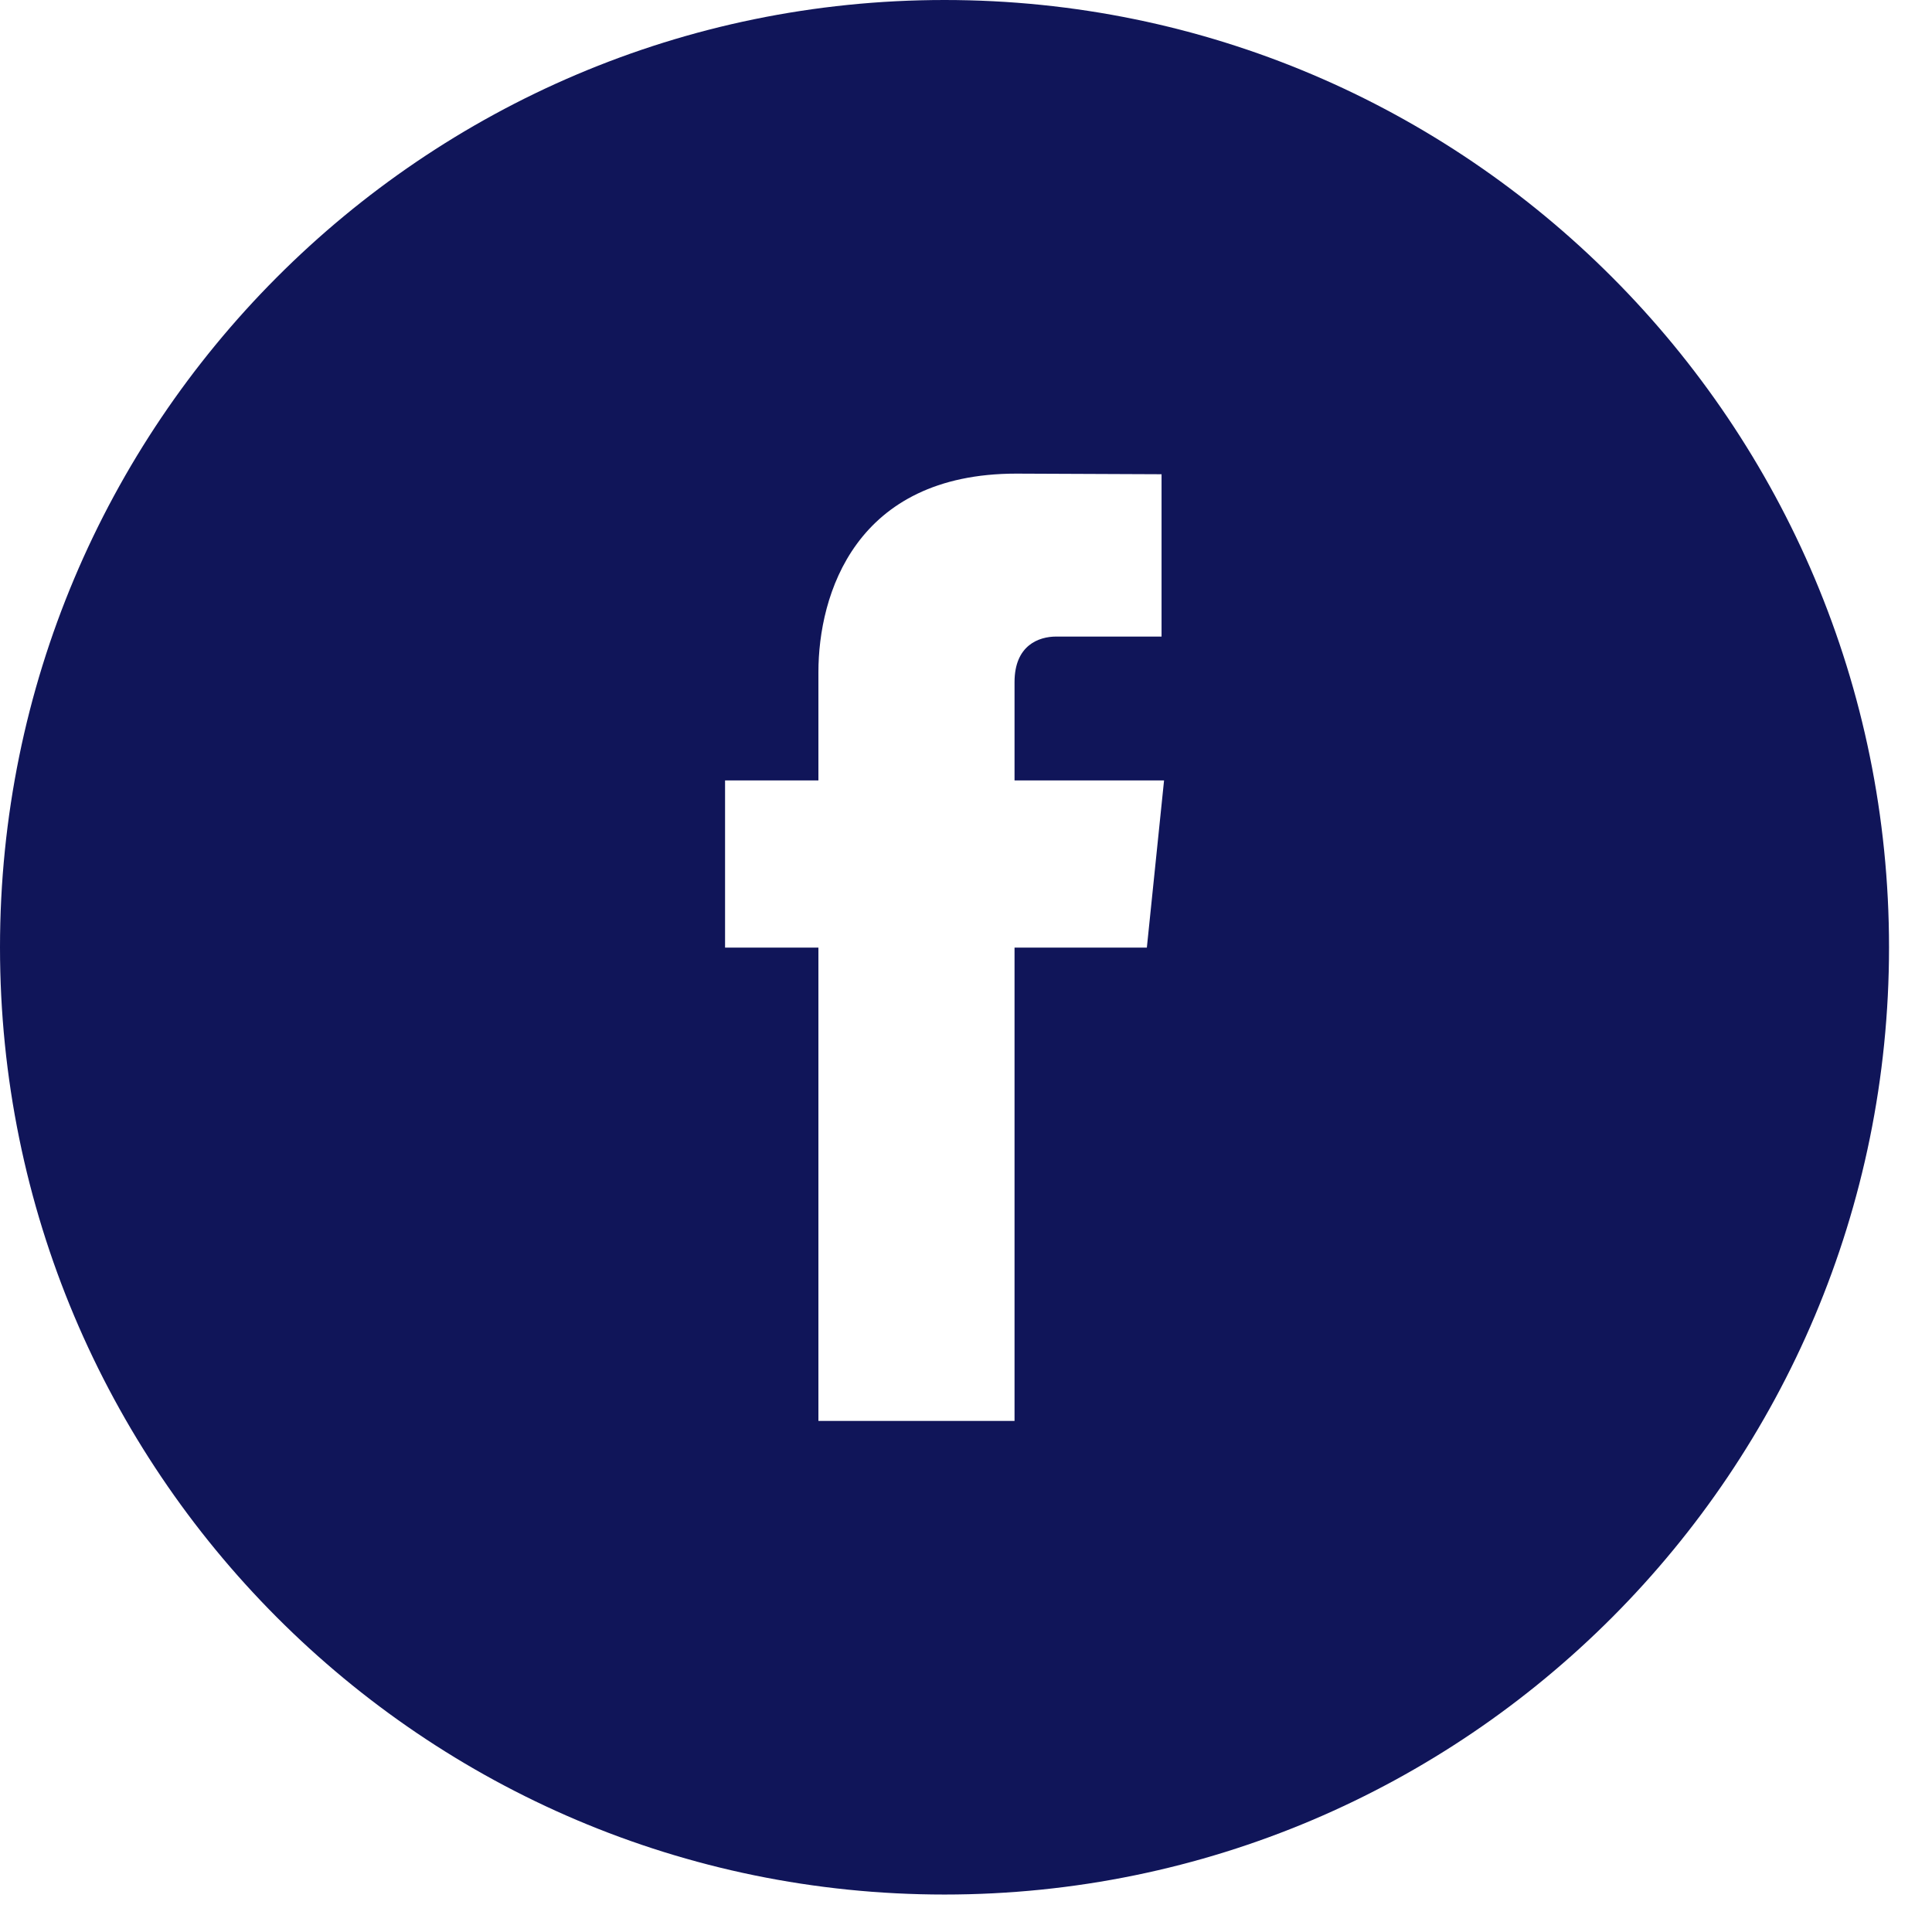 <?xml version="1.0" encoding="UTF-8"?>
<svg width="41px" height="41px" viewBox="0 0 41 41" version="1.1" xmlns="http://www.w3.org/2000/svg" xmlns:xlink="http://www.w3.org/1999/xlink">
    <title>Fill 576</title>
    <g id="Symbols" stroke="none" stroke-width="1" fill="none" fill-rule="evenodd">
        <g id="Footer" transform="translate(-1089, -175)" fill="#101559">
            <path d="M1113.338,195.11 L1110.53,195.11 C1110.53,199.611 1110.53,205.154 1110.53,205.154 L1106.368,205.154 C1106.368,205.154 1106.368,199.667 1106.368,195.11 L1104.387,195.11 L1104.387,191.562 L1106.368,191.562 L1106.368,189.265 C1106.368,187.621 1107.146,185.051 1110.567,185.051 L1113.65,185.064 L1113.65,188.509 C1113.65,188.509 1111.776,188.509 1111.413,188.509 C1111.048,188.509 1110.53,188.691 1110.53,189.476 L1110.53,191.562 L1113.703,191.562 L1113.338,195.11 Z M1109.044,175 C1097.975,175 1089,184.001 1089,195.103 C1089,206.207 1097.975,215.205 1109.044,215.205 C1120.114,215.205 1129.088,206.207 1129.088,195.103 C1129.088,184.001 1120.114,175 1109.044,175 L1109.044,175 Z" id="Fill-576"></path>
        </g>
    </g>
</svg>